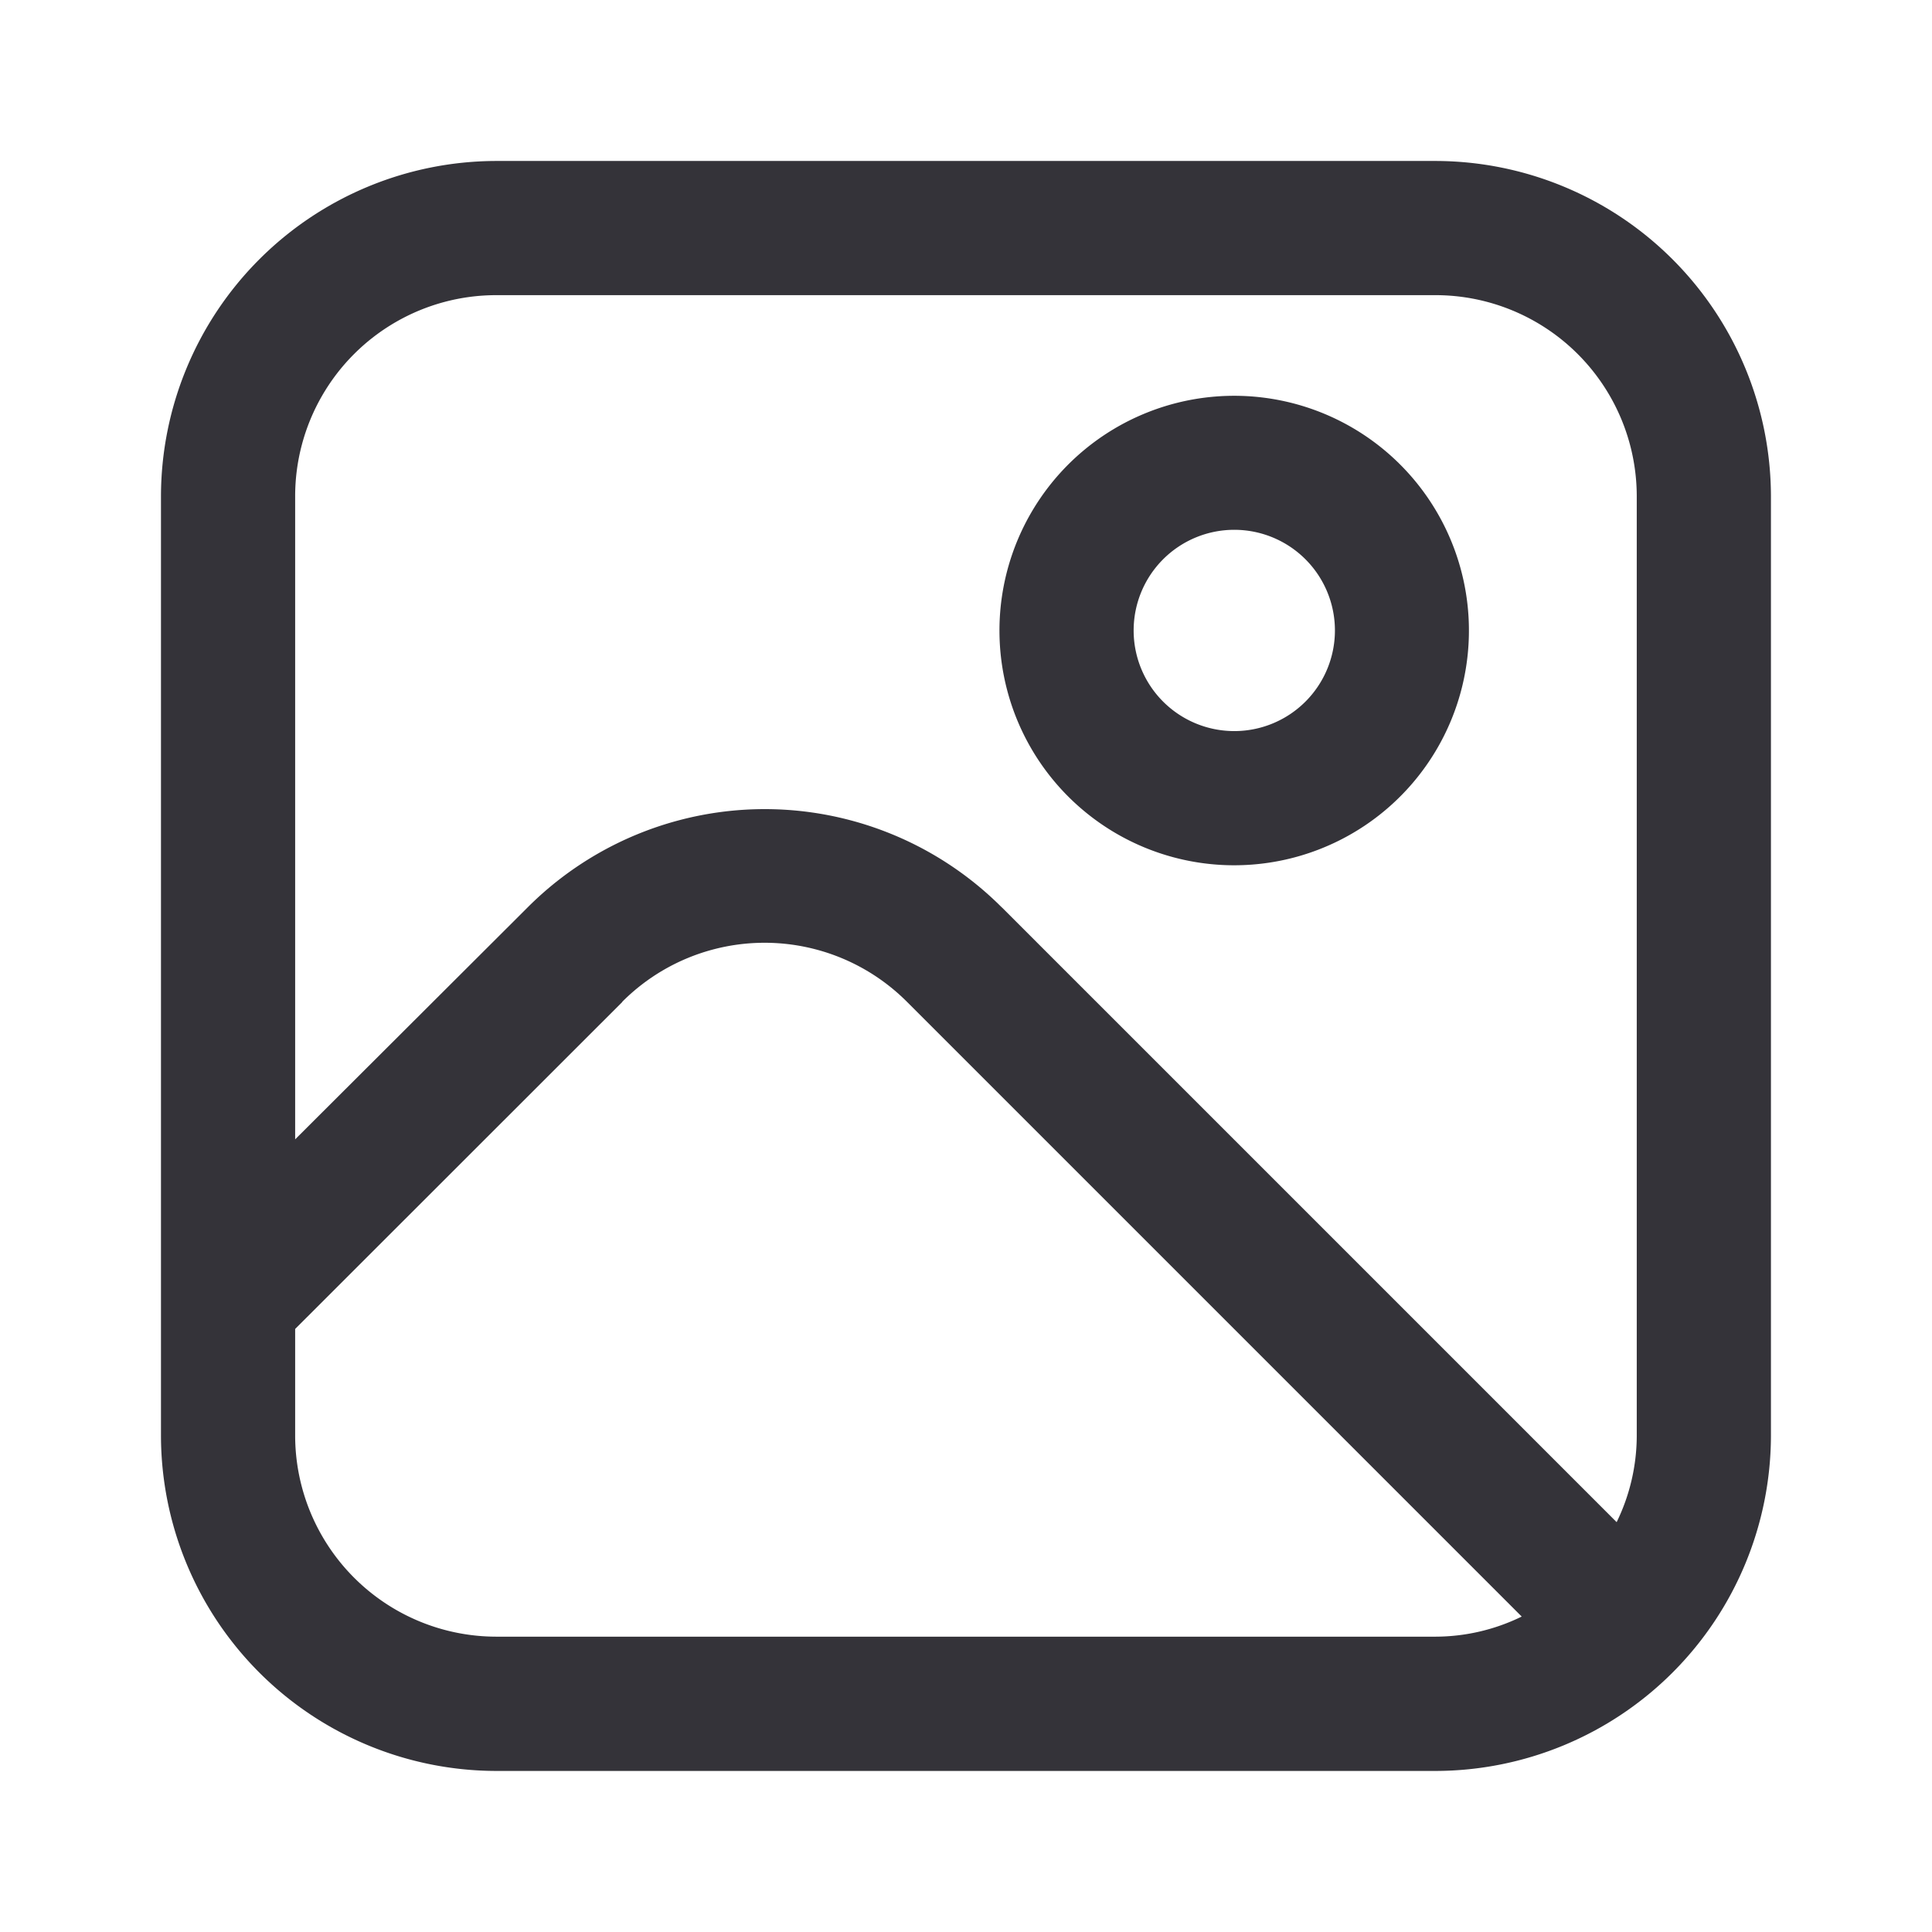 <svg id="imagen" xmlns="http://www.w3.org/2000/svg" width="22" height="22" viewBox="0 0 22 22">
  <path id="icon" d="M3.819,18.333A3.824,3.824,0,0,1,0,14.513V3.819A3.824,3.824,0,0,1,3.819,0H14.513a3.825,3.825,0,0,1,3.82,3.819V14.513a3.825,3.825,0,0,1-3.82,3.82ZM5.253,9.577,1.528,13.3v1.211a2.292,2.292,0,0,0,2.291,2.293H14.513a2.241,2.241,0,0,0,.982-.229l-7-7a2.291,2.291,0,0,0-3.243,0ZM9.576,8.5l7,7a2.253,2.253,0,0,0,.229-.982V3.819a2.292,2.292,0,0,0-2.293-2.291H3.819A2.29,2.29,0,0,0,1.528,3.819v7.322L4.175,8.5a3.816,3.816,0,0,1,5.4,0Zm-.028-3.15A2.673,2.673,0,1,1,12.222,8.02,2.673,2.673,0,0,1,9.548,5.347Zm1.528,0A1.146,1.146,0,1,0,12.222,4.2,1.146,1.146,0,0,0,11.076,5.347Z" transform="translate(1.833 1.833)" fill="#343339"/>
  <rect id="base" width="22" height="22" fill="none"/>
</svg>
